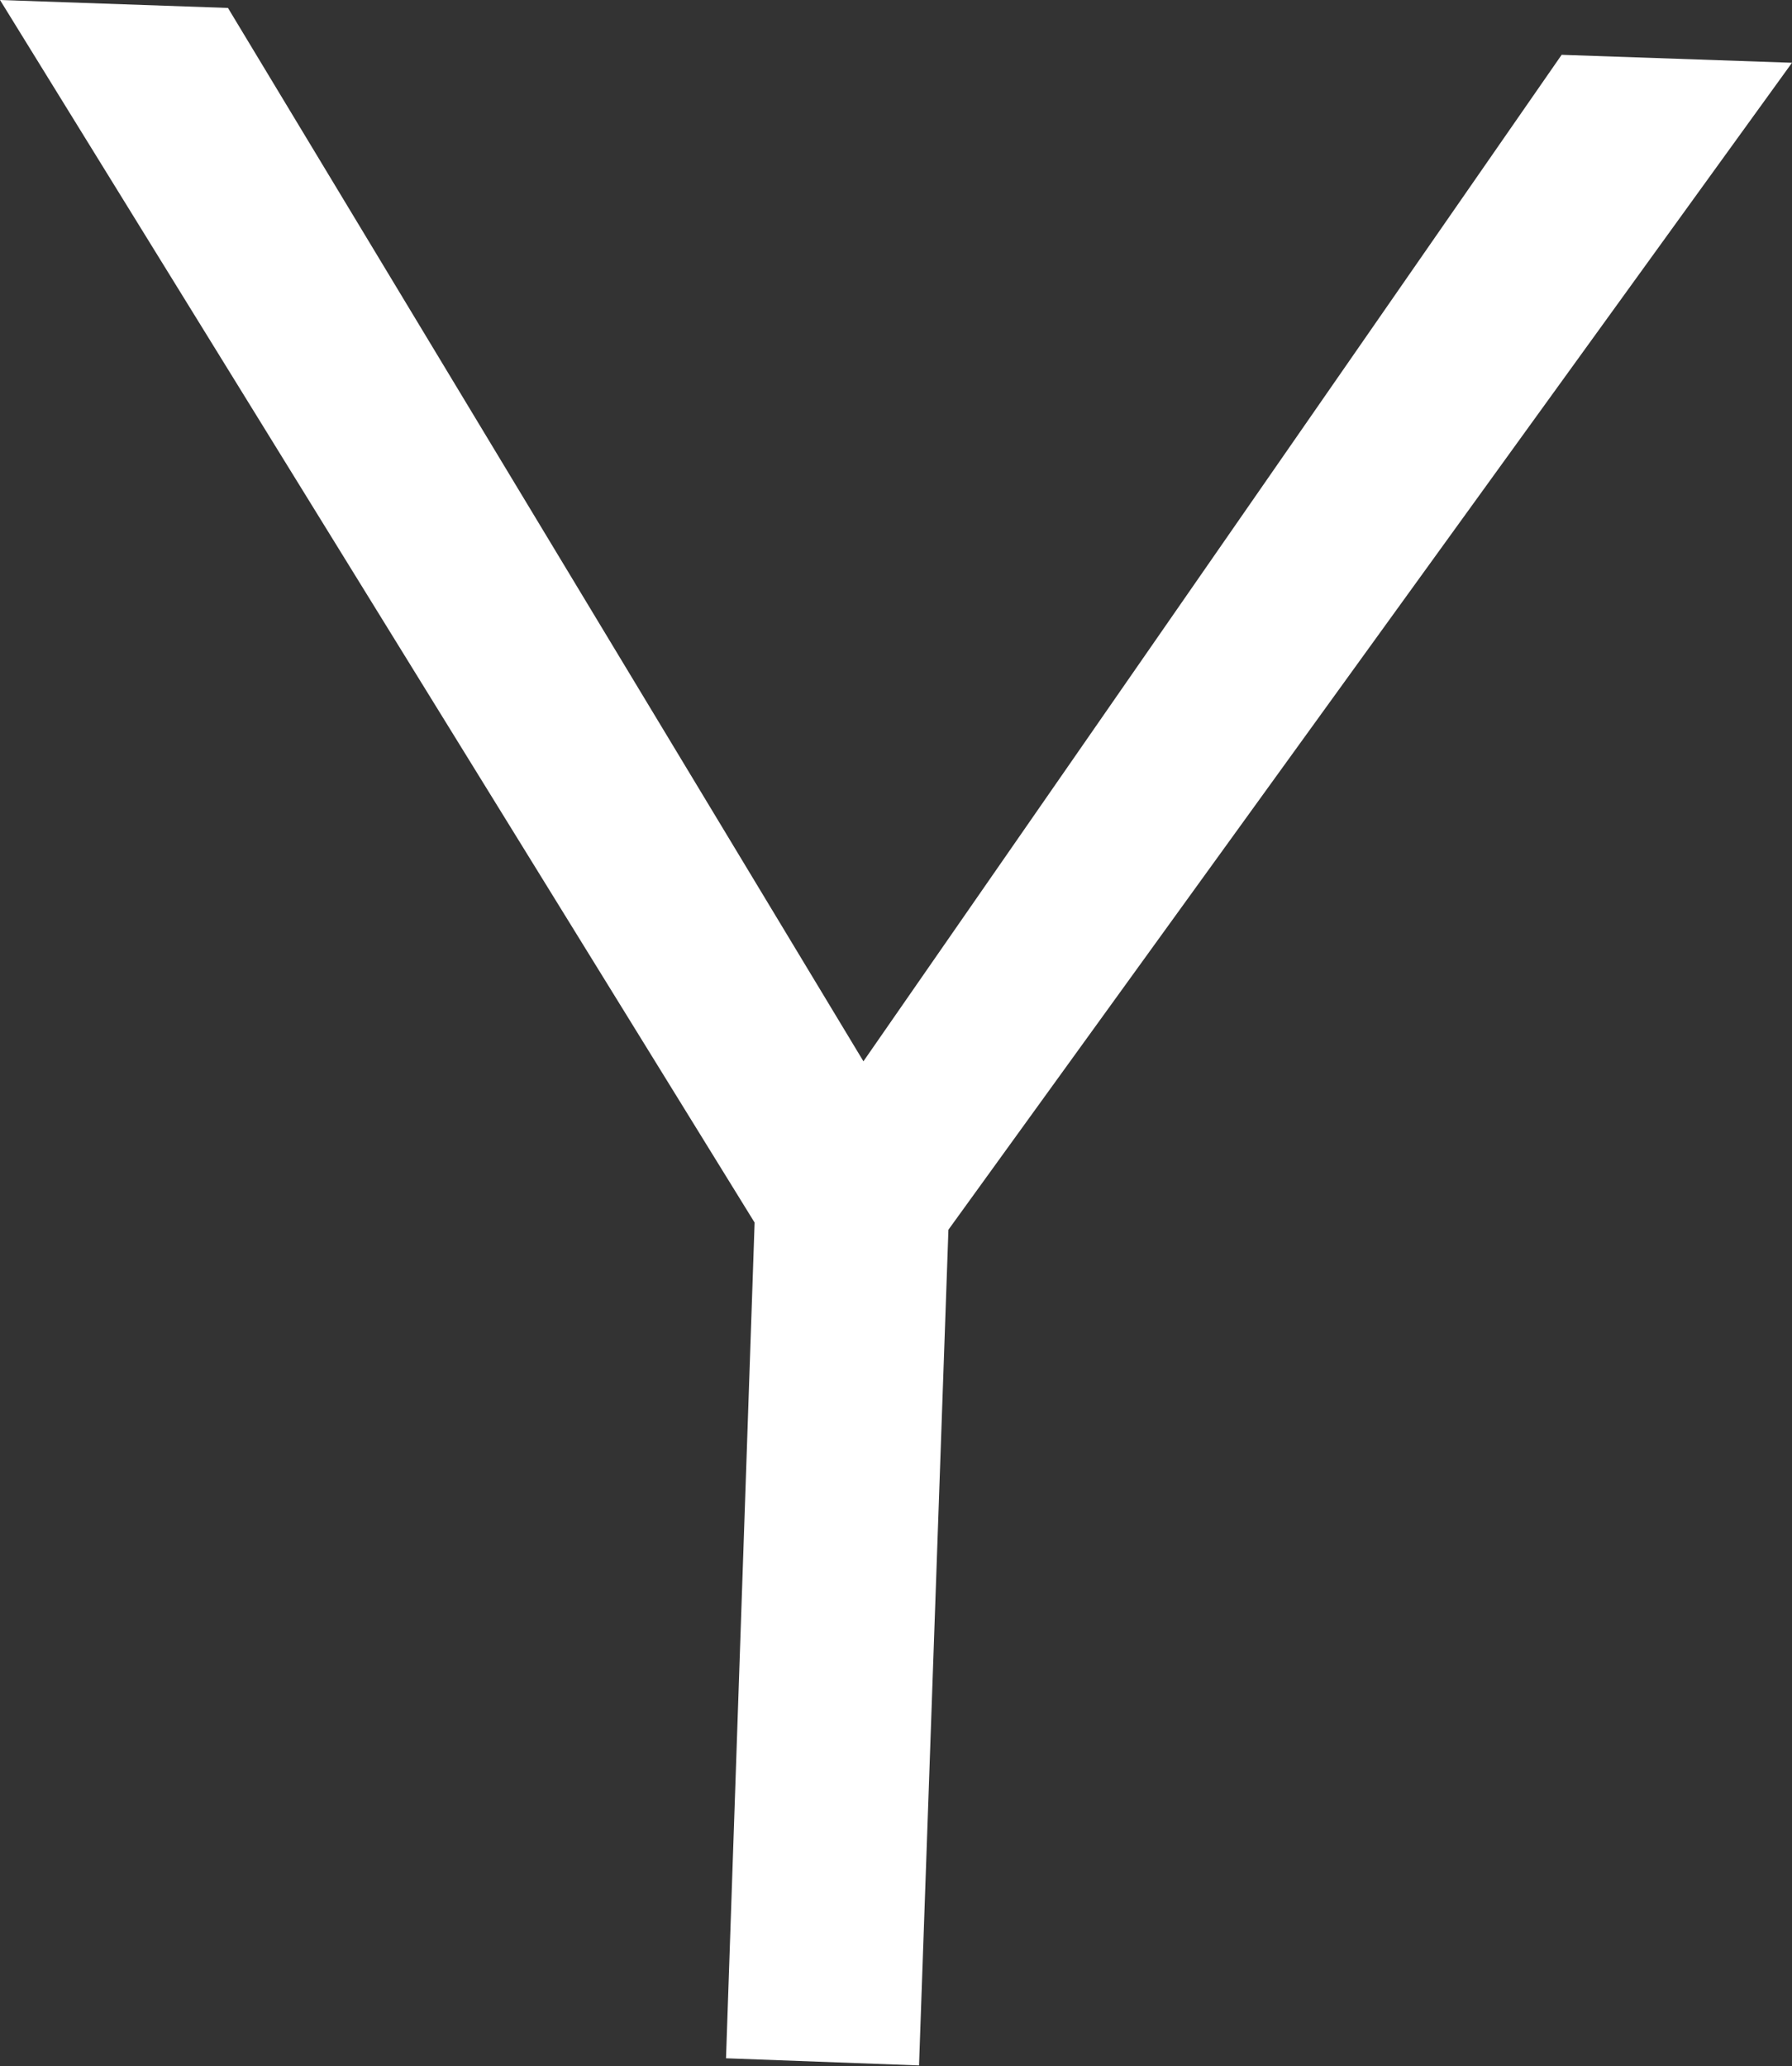 <svg xmlns="http://www.w3.org/2000/svg" viewBox="0 0 22.56 26.01"><rect x="0" y="0" width="22.56" height="26.01" fill="#333333" stroke="none"/><defs><style>.cls-1{fill:#fff;}</style></defs><title>アセット 13</title><g id="レイヤー_2" data-name="レイヤー 2"><g id="Layer_1" data-name="Layer 1"><path class="cls-1" d="M0,0,2.87.1l8,13.26L19.66.69l2.9.1L11.94,15.48,11.57,26l-2.43-.09L9.5,15.39Z"/></g></g></svg>